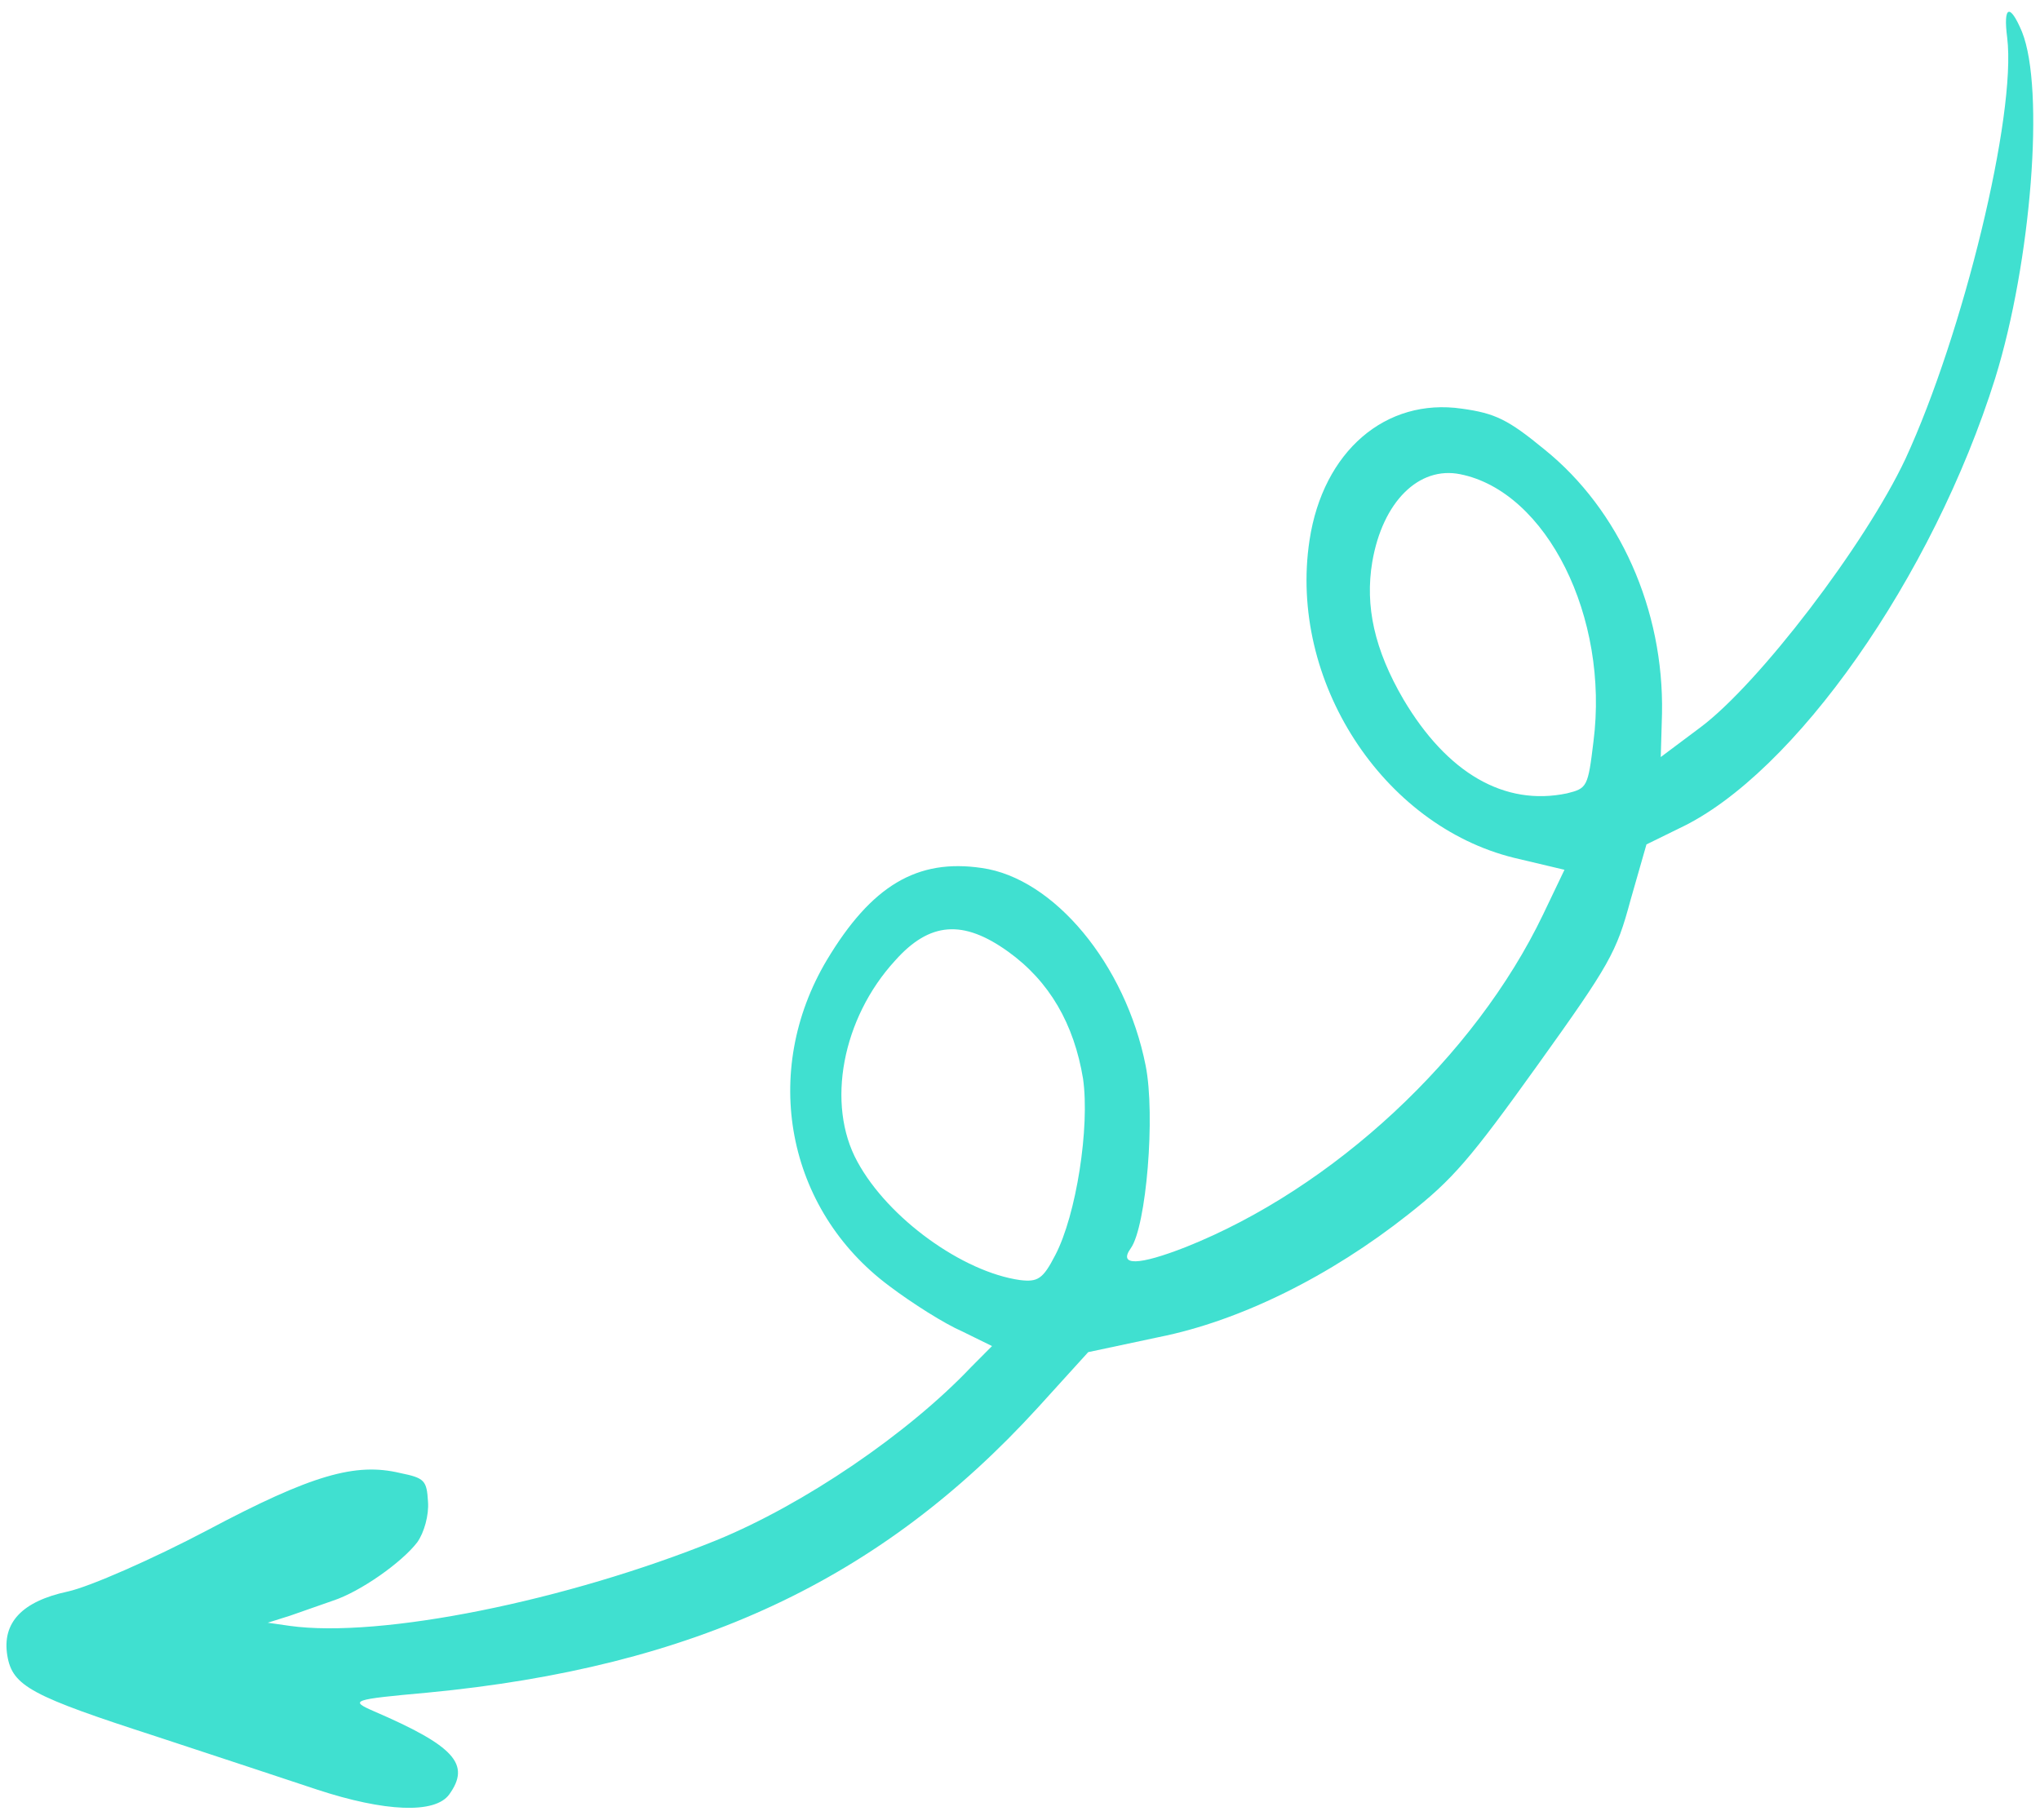 <svg width="158" height="141" viewBox="0 0 158 141" fill="none" xmlns="http://www.w3.org/2000/svg">
<path d="M12.162 134.547C16.823 136.09 22.403 137.917 24.575 138.649C29.787 140.362 33.7 140.545 34.799 139.011C36.465 136.686 35.229 135.276 28.935 132.563C27.054 131.74 27.26 131.662 33.105 131.133C53.763 129.162 68.18 122.419 80.371 109.064L84.283 104.753L89.762 103.587C96.054 102.33 103.029 98.866 109.087 94.071C112.523 91.366 113.876 89.79 119.088 82.516C124.69 74.699 125.194 73.787 126.275 69.769L127.52 65.419L130.063 64.171C138.97 59.995 149.707 44.699 154.534 29.288C157.322 20.277 158.382 6.884 156.606 2.466C155.668 0.221 155.137 0.44 155.459 2.917C156.186 8.905 152.049 25.859 147.583 35.54C144.453 42.208 136.2 52.993 131.695 56.354L128.627 58.65L128.724 55.274C128.878 47.222 125.423 39.504 119.634 34.832C116.808 32.507 115.811 32.017 113.221 31.66C107.321 30.802 102.468 34.962 101.424 41.852C99.773 52.726 107.08 63.952 117.266 66.458L121.17 67.384L119.516 70.842C114.228 81.879 103.259 92.066 91.839 96.613C88.192 98.044 86.586 98.091 87.579 96.706C88.784 95.023 89.498 86.399 88.732 82.556C87.173 74.699 81.622 68.025 76.04 67.245C71.031 66.502 67.497 68.612 64.042 74.374C58.885 83.034 60.907 93.694 68.865 99.621C70.661 100.982 73.191 102.571 74.507 103.139L76.833 104.282L75.224 105.9C70.32 111.072 62.28 116.544 55.497 119.322C43.886 124.031 29.446 126.939 22.436 125.959L20.738 125.715L22.479 125.166C23.385 124.842 24.872 124.335 25.778 124.011C27.93 123.306 31.132 121.033 32.316 119.485C32.848 118.743 33.232 117.37 33.149 116.337C33.052 114.695 32.89 114.504 30.994 114.119C27.542 113.293 24.166 114.243 16.064 118.547C11.851 120.77 6.929 122.935 5.245 123.3C1.706 124.059 0.146 125.713 0.567 128.261C0.96 130.639 2.438 131.398 12.162 134.547ZM66.403 89.994C63.969 85.554 65.224 78.89 69.328 74.417C72.014 71.4 74.604 71.234 78.068 73.716C81.284 76.02 83.183 79.328 83.884 83.574C84.416 87.325 83.358 94.131 81.733 97.235C80.775 99.094 80.378 99.334 78.999 99.169C74.577 98.547 68.788 94.399 66.403 89.994ZM108.694 54.176C106.443 50.316 105.712 46.947 106.283 43.537C107.083 38.868 109.896 36.091 113.1 36.74C119.778 38.08 124.653 47.789 123.414 57.46C122.991 60.976 122.92 61.075 121.37 61.462C116.522 62.48 112.082 59.898 108.694 54.176Z" fill="#40E0D0"/>
</svg>
